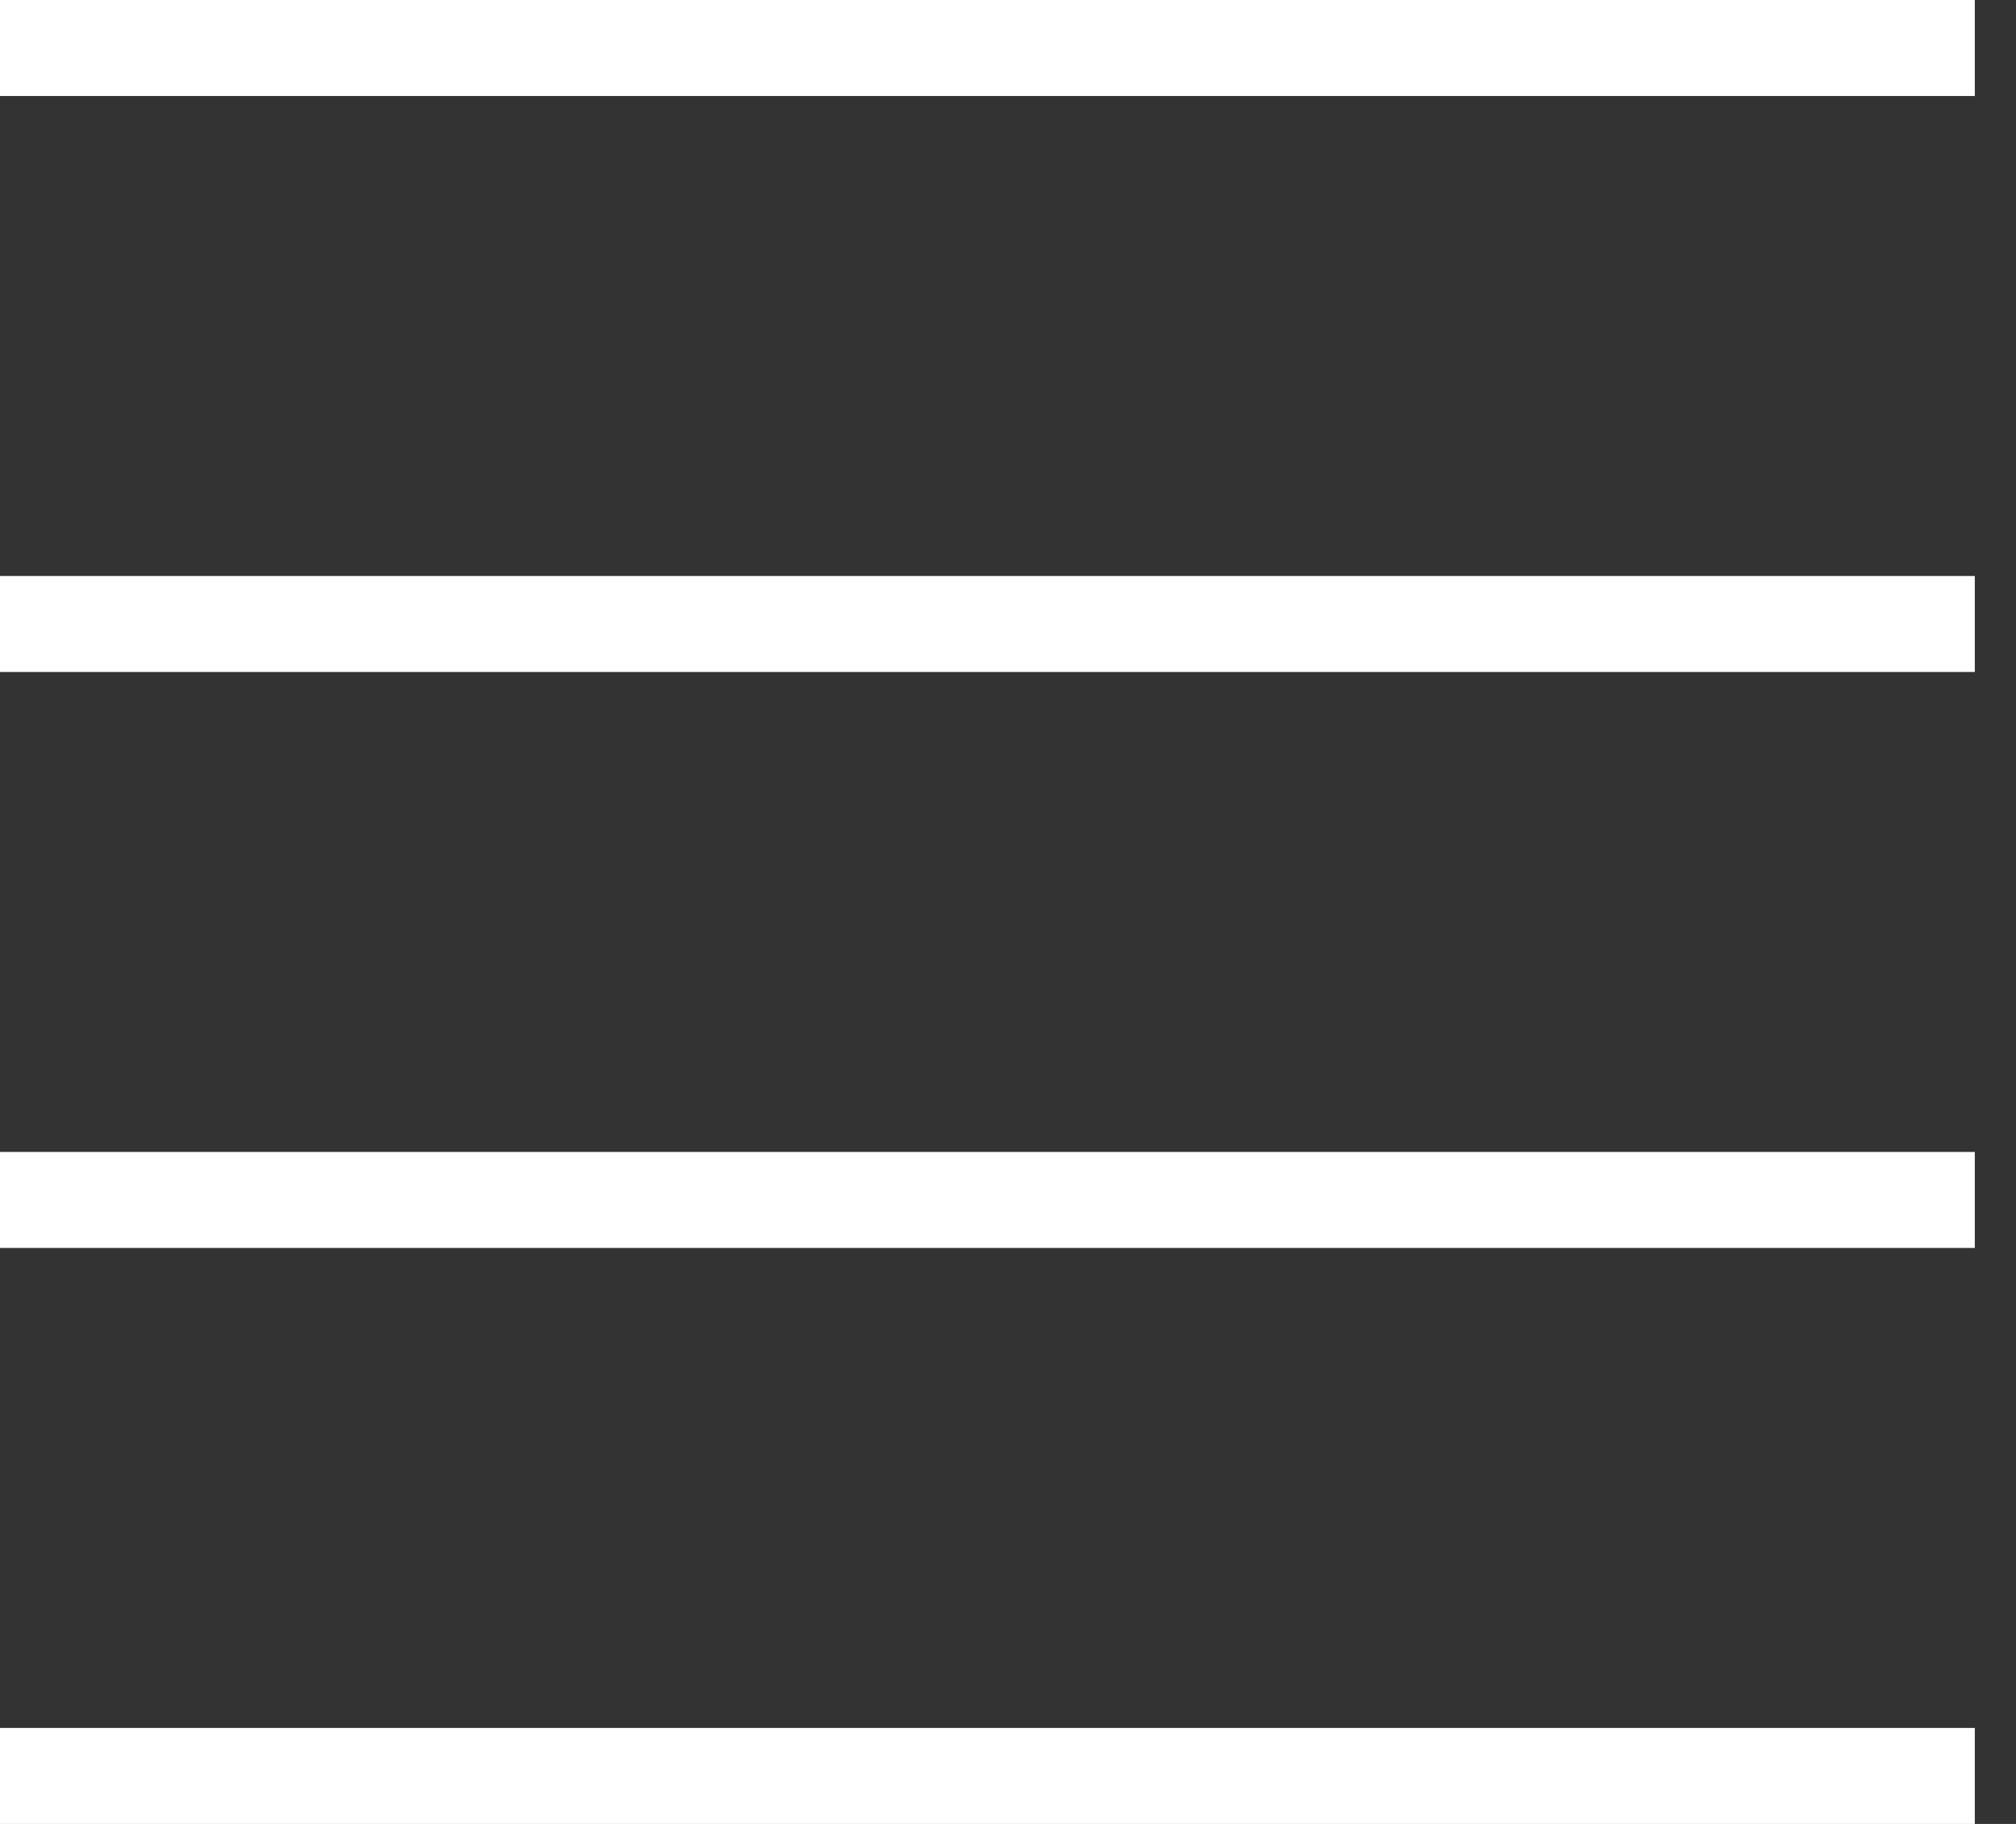 <svg width="21" height="19" viewBox="0 0 21 19" fill="none" xmlns="http://www.w3.org/2000/svg">
<rect x="0" y="0" width="21" height="19" fill="#333333" stroke="none"/>
<line y1="0.5" x2="20.571" y2="0.5" stroke="white"/>
<line y1="6.5" x2="20.571" y2="6.5" stroke="white"/>
<line y1="12.5" x2="20.571" y2="12.5" stroke="white"/>
<line y1="18.5" x2="20.571" y2="18.5" stroke="white"/>
</svg>

